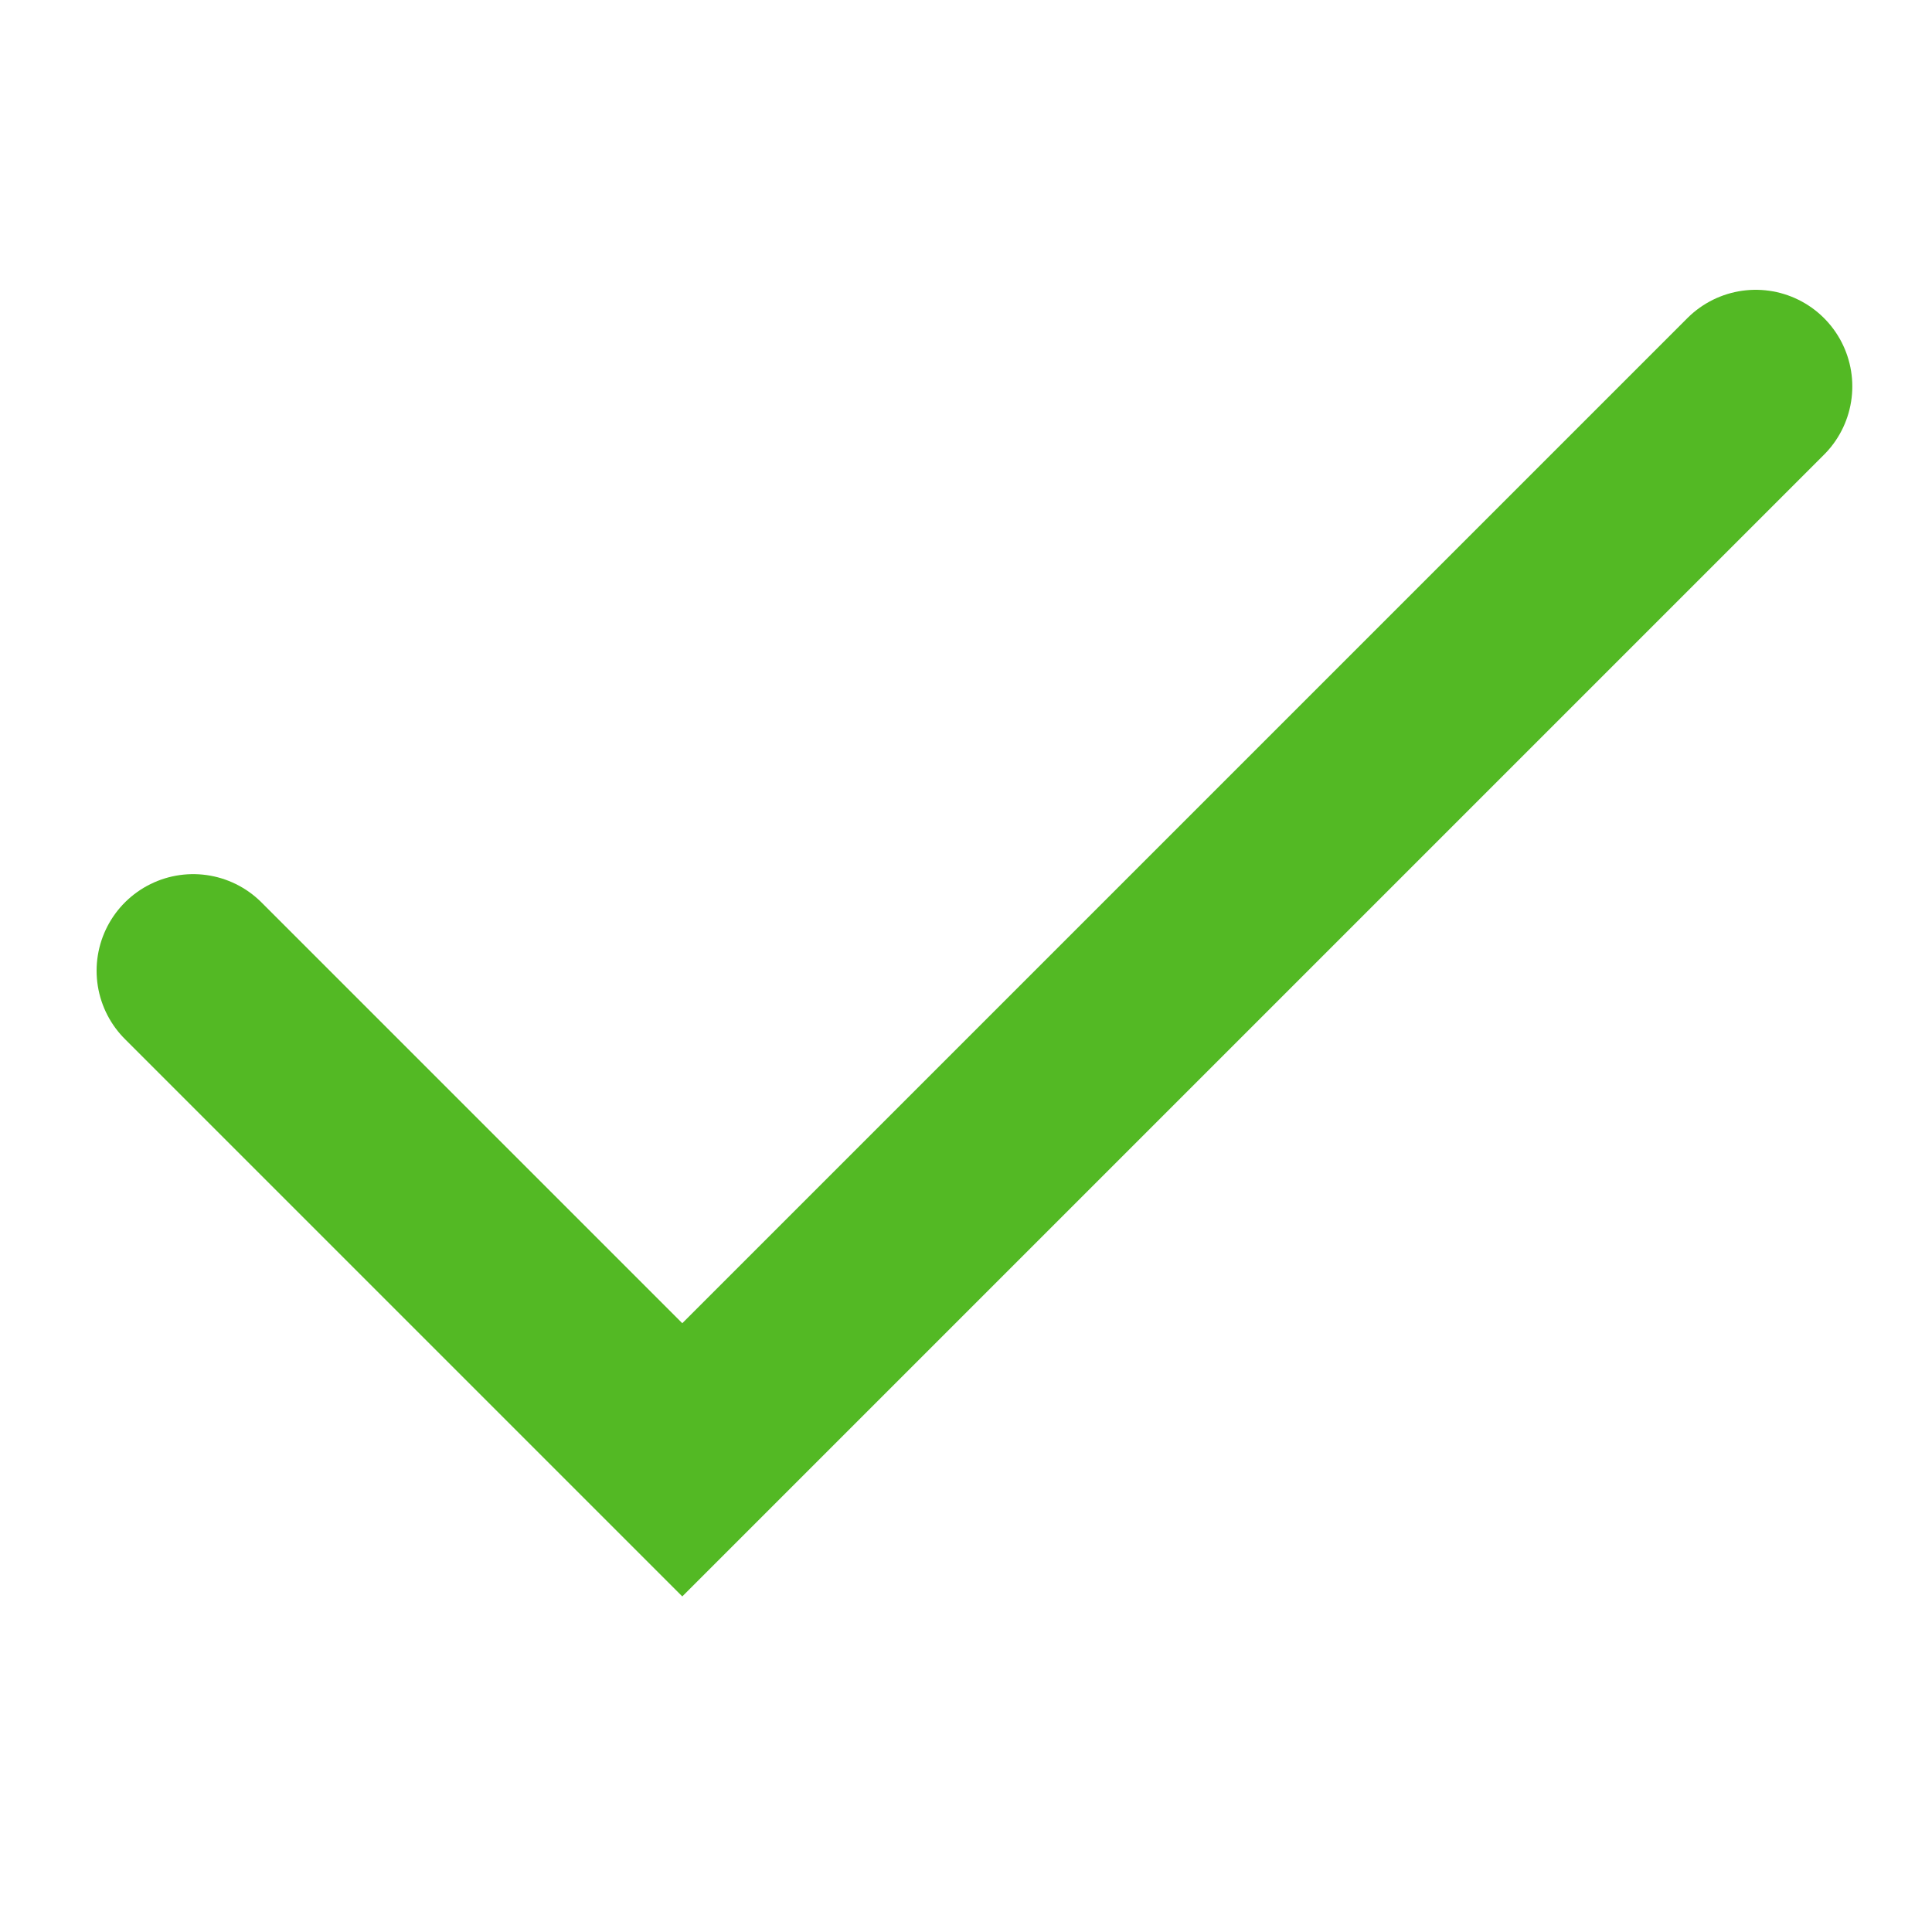 <svg width="20" height="20" viewBox="0 0 20 20" xmlns="http://www.w3.org/2000/svg">
    <path d="m2 10.049 5.063 5.063L18.175 4" fill-rule="nonzero" stroke="#53B924" stroke-width="2" fill="none" stroke-linecap="round"/>
</svg>
